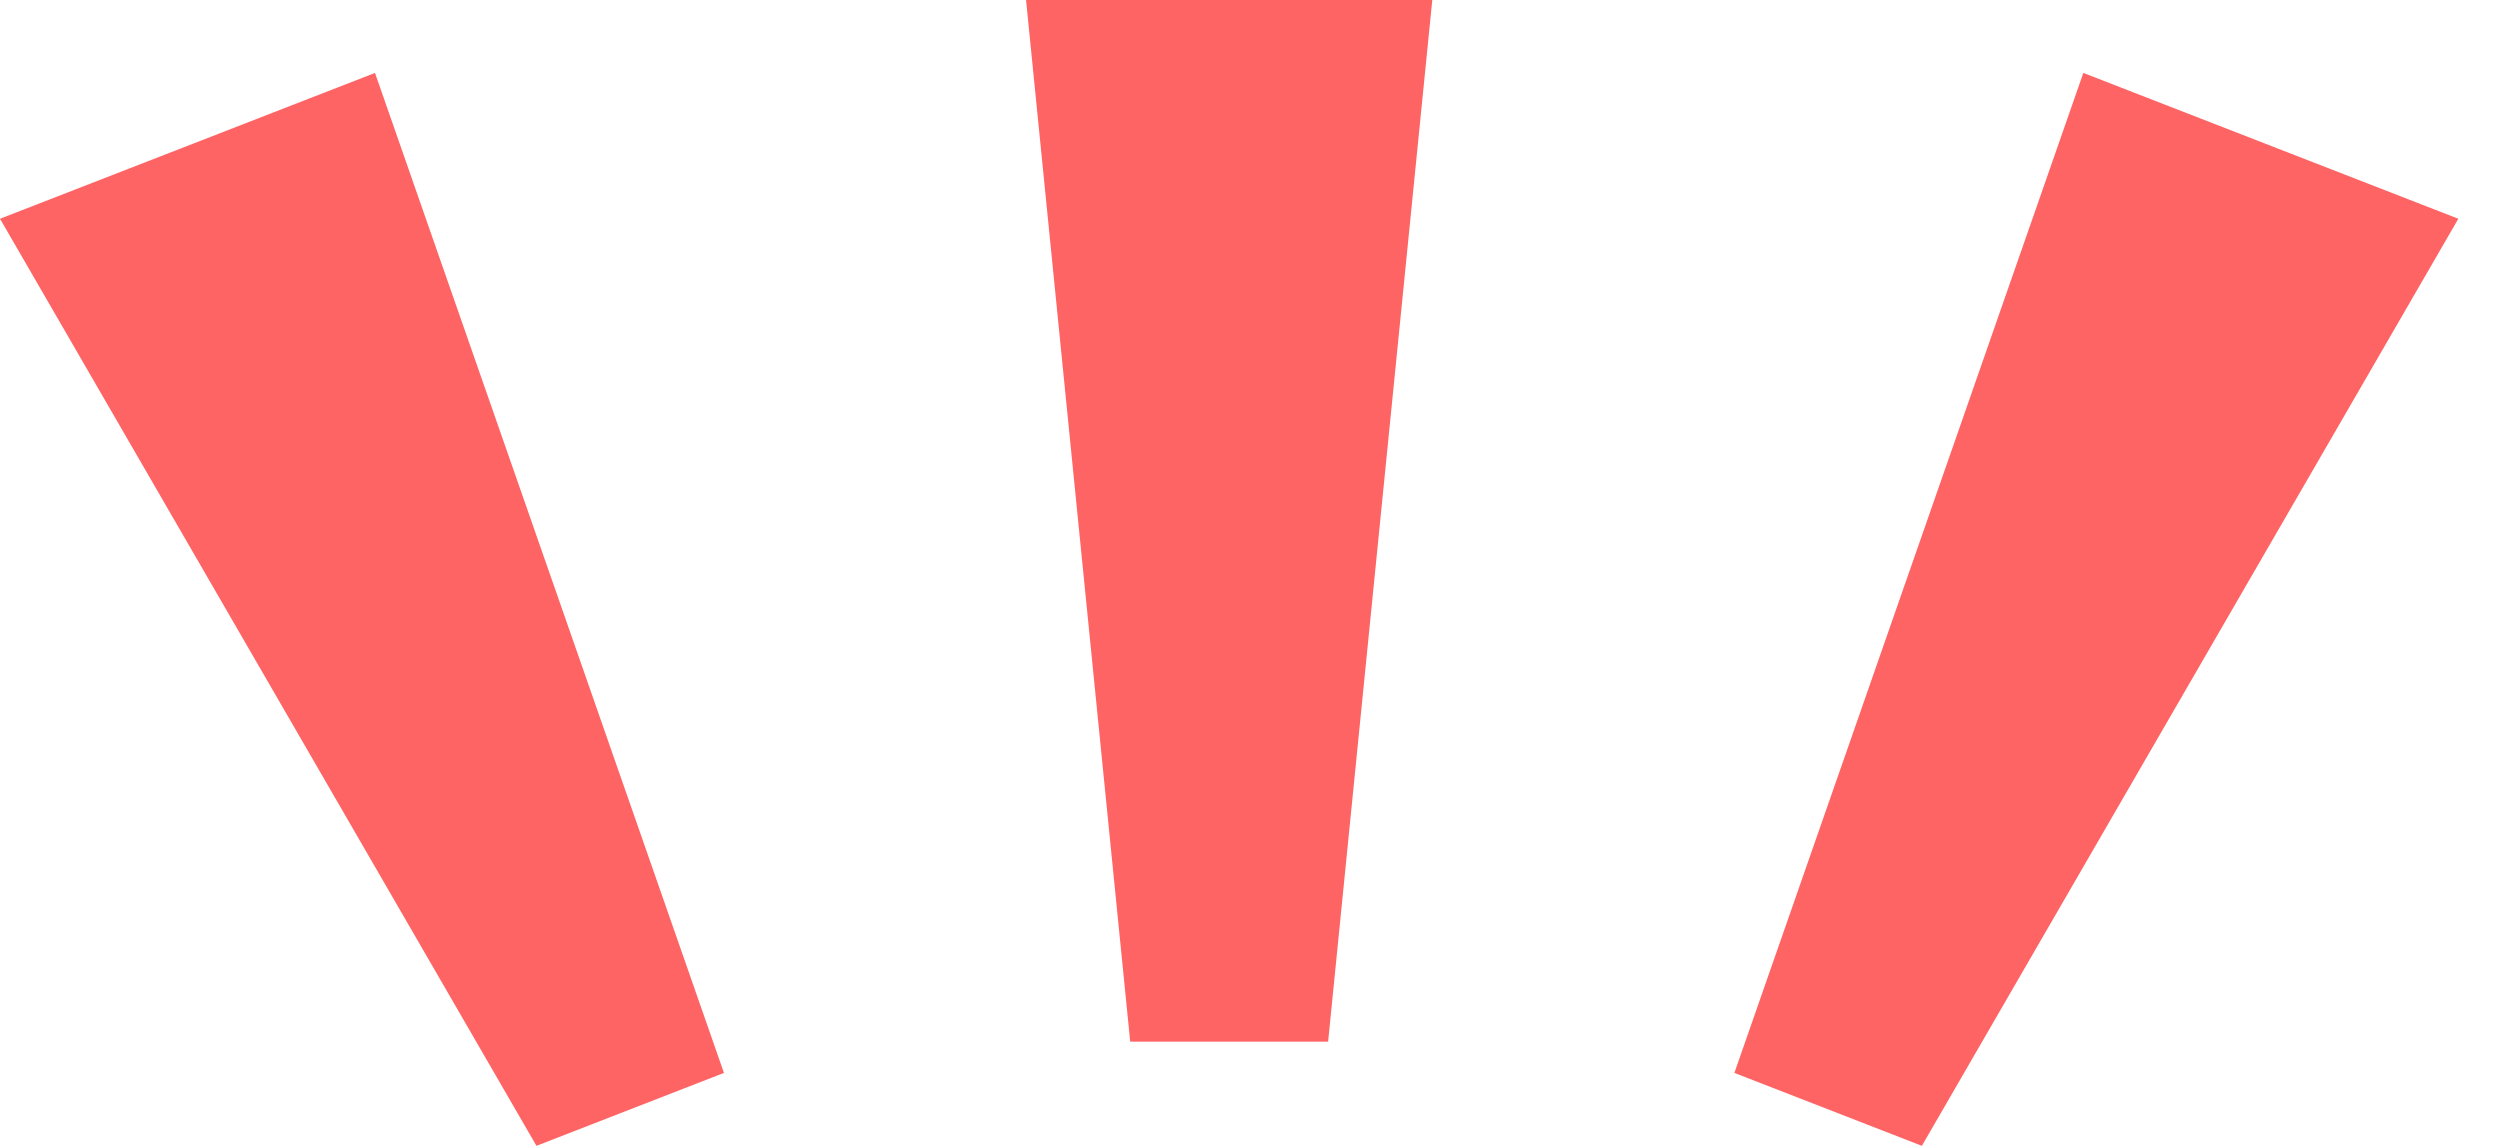 <?xml version="1.0" encoding="utf-8"?>
<!-- Generator: Adobe Illustrator 25.2.3, SVG Export Plug-In . SVG Version: 6.00 Build 0)  -->
<svg version="1.1" xmlns="http://www.w3.org/2000/svg" xmlns:xlink="http://www.w3.org/1999/xlink" x="0px" y="0px"
	 viewBox="0 0 48 22" style="enable-background:new 0 0 48 22;" xml:space="preserve">
<style type="text/css">
	.st0{fill:#FF6464;}
</style>
<g id="レイヤー_1">
</g>
<g id="レイヤー_5">
	<g>
		<polygon class="st0" points="25.5,20 21.7,20 19.7,0 27.5,0 		"/>
		<polygon class="st0" points="13.9,20.6 10.3,22 0,4.2 7.2,1.4 		"/>
		<polygon class="st0" points="33.3,20.6 36.9,22 47.2,4.2 40,1.4 		"/>
	</g>
</g>
</svg>
